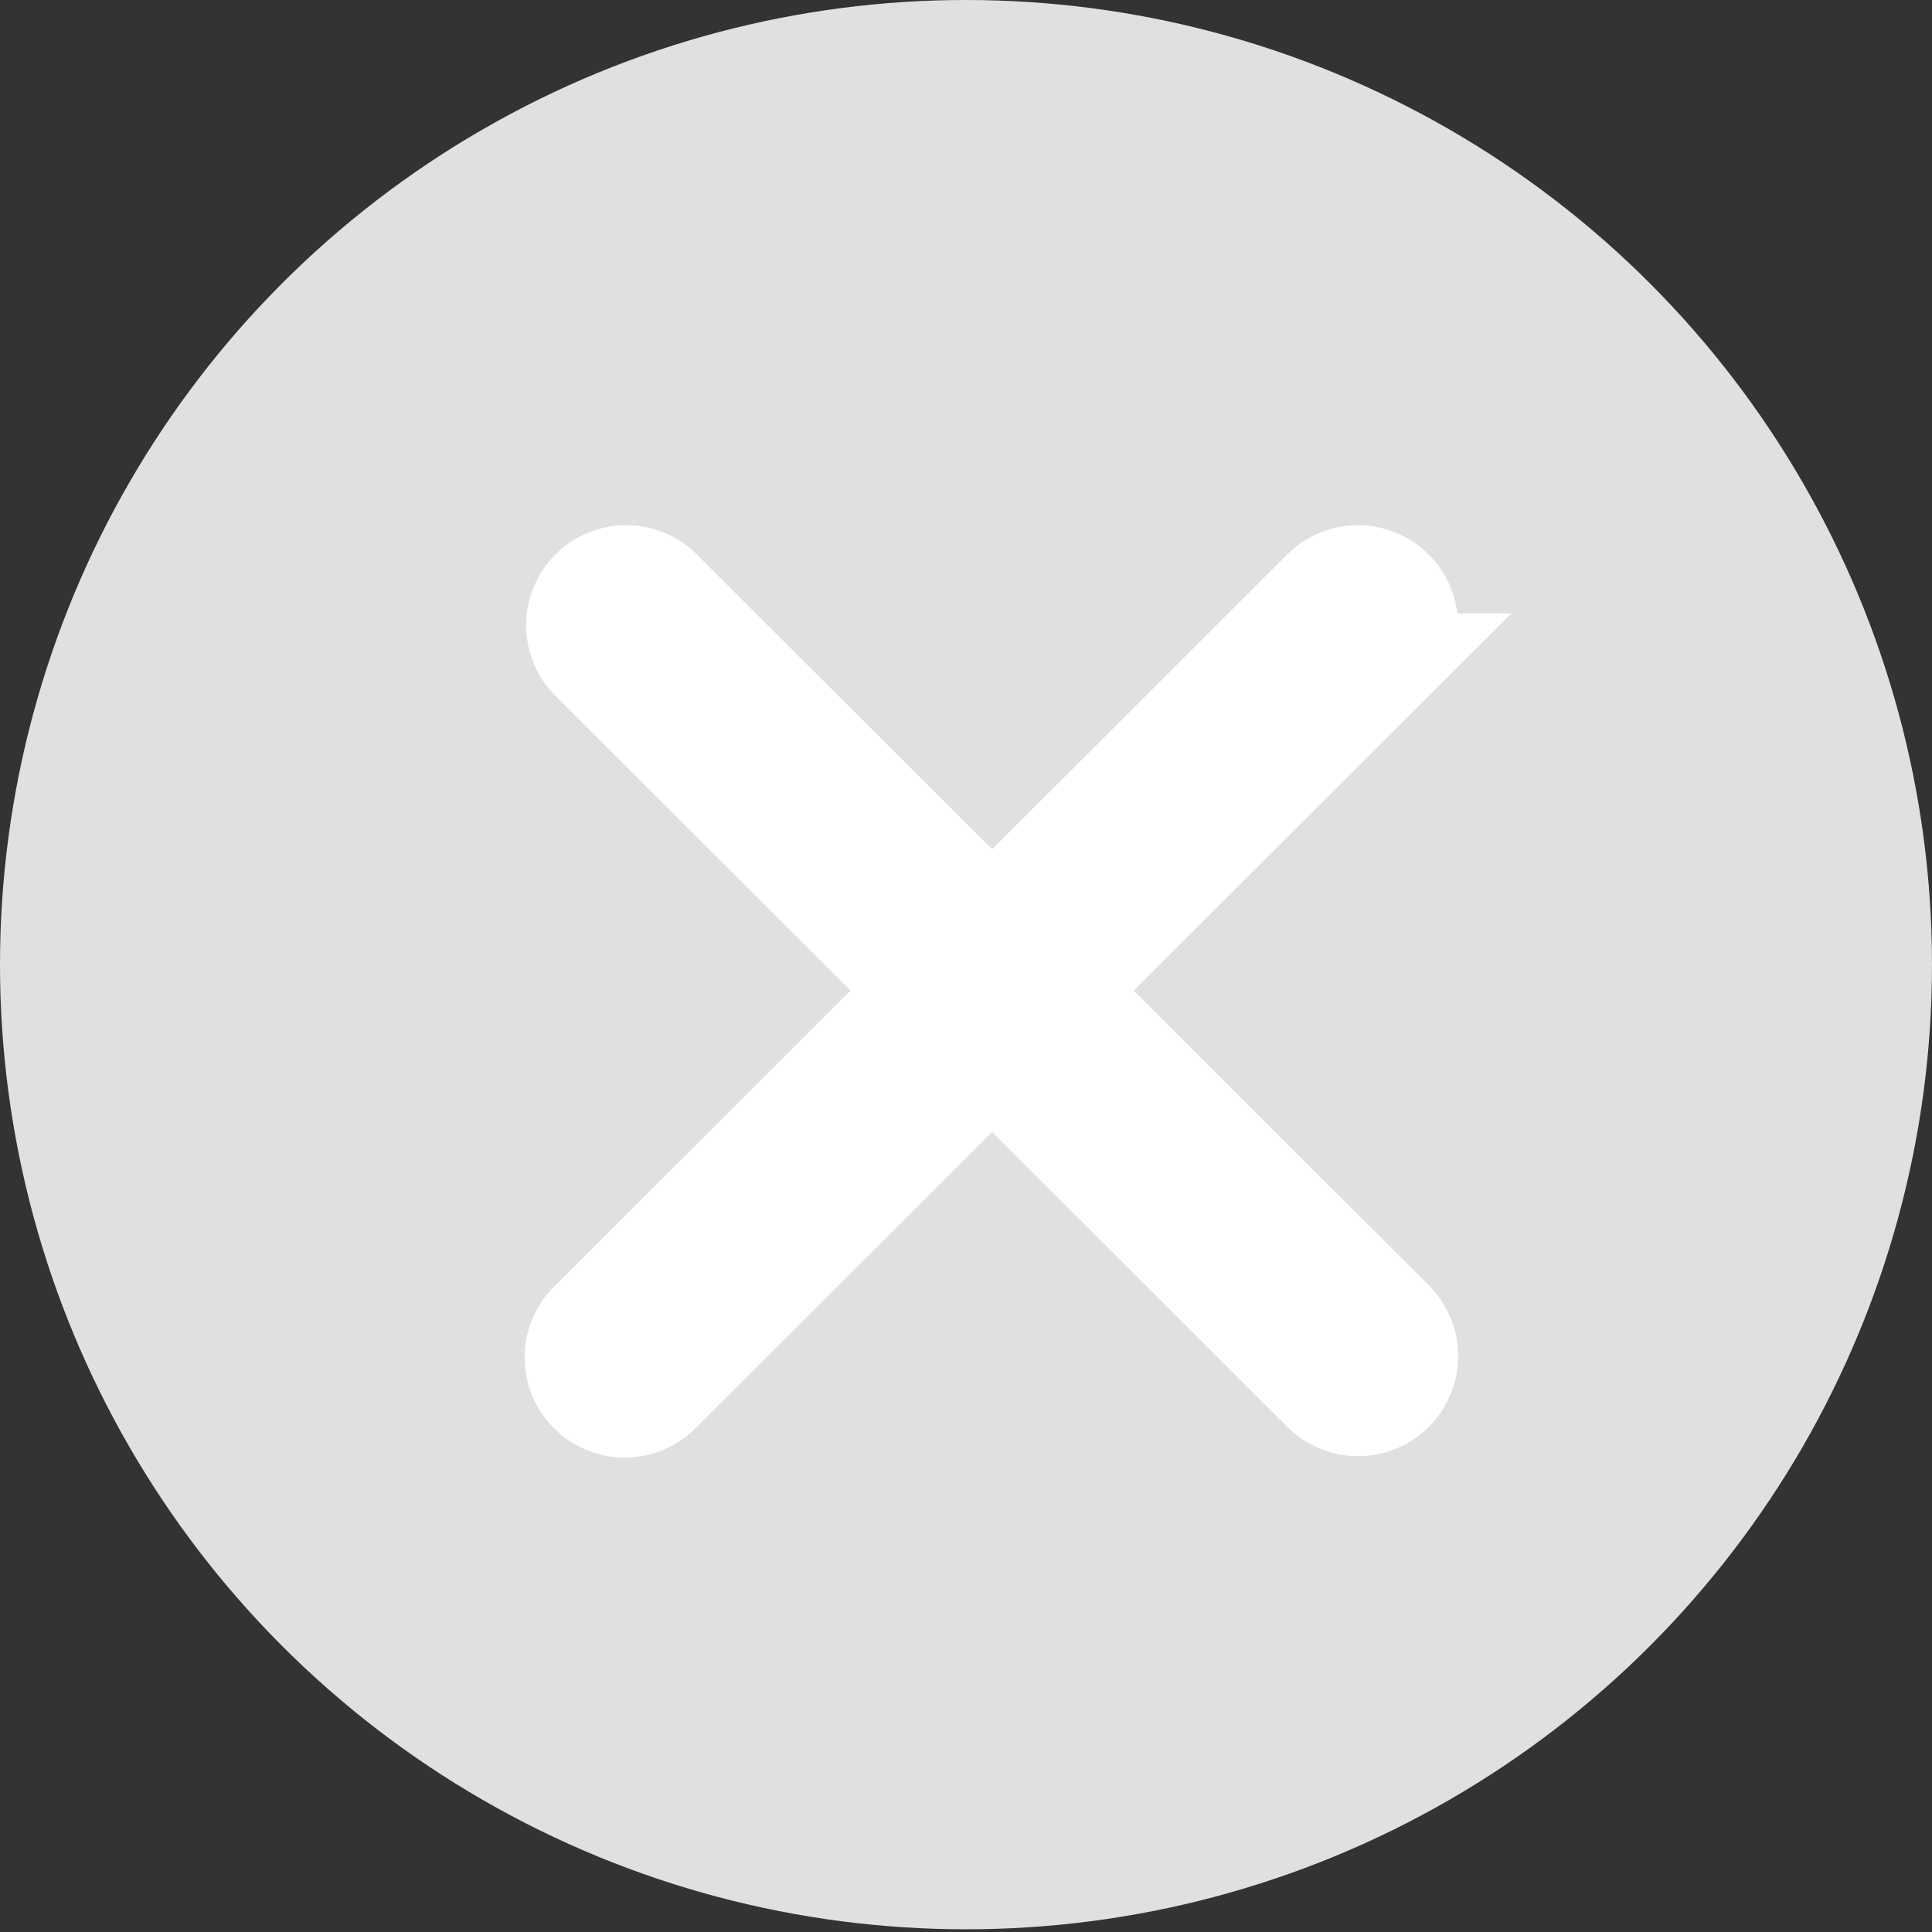 <svg width="20" height="20" viewBox="0 0 20 20" xmlns="http://www.w3.org/2000/svg"><rect x="0" y="0" width="20" height="20" fill="#333333" stroke="none"/><title></title><g fill="none" fill-rule="evenodd"><ellipse fill="#E0E0E0" cx="10" cy="9.986" rx="10" ry="9.986"/><path d="M14.438 6.85L6.86 14.417a.536.536 0 1 1-.758-.757l7.577-7.566a.535.535 0 1 1 .758.756z" stroke="#FFF" fill="#FFF" fill-rule="nonzero"/><path d="M14.438 14.417a.537.537 0 0 1-.758 0L6.103 6.85a.535.535 0 1 1 .758-.756l7.577 7.566a.536.536 0 0 1 0 .757z" stroke="#FFF" fill="#FFF" fill-rule="nonzero"/></g></svg>